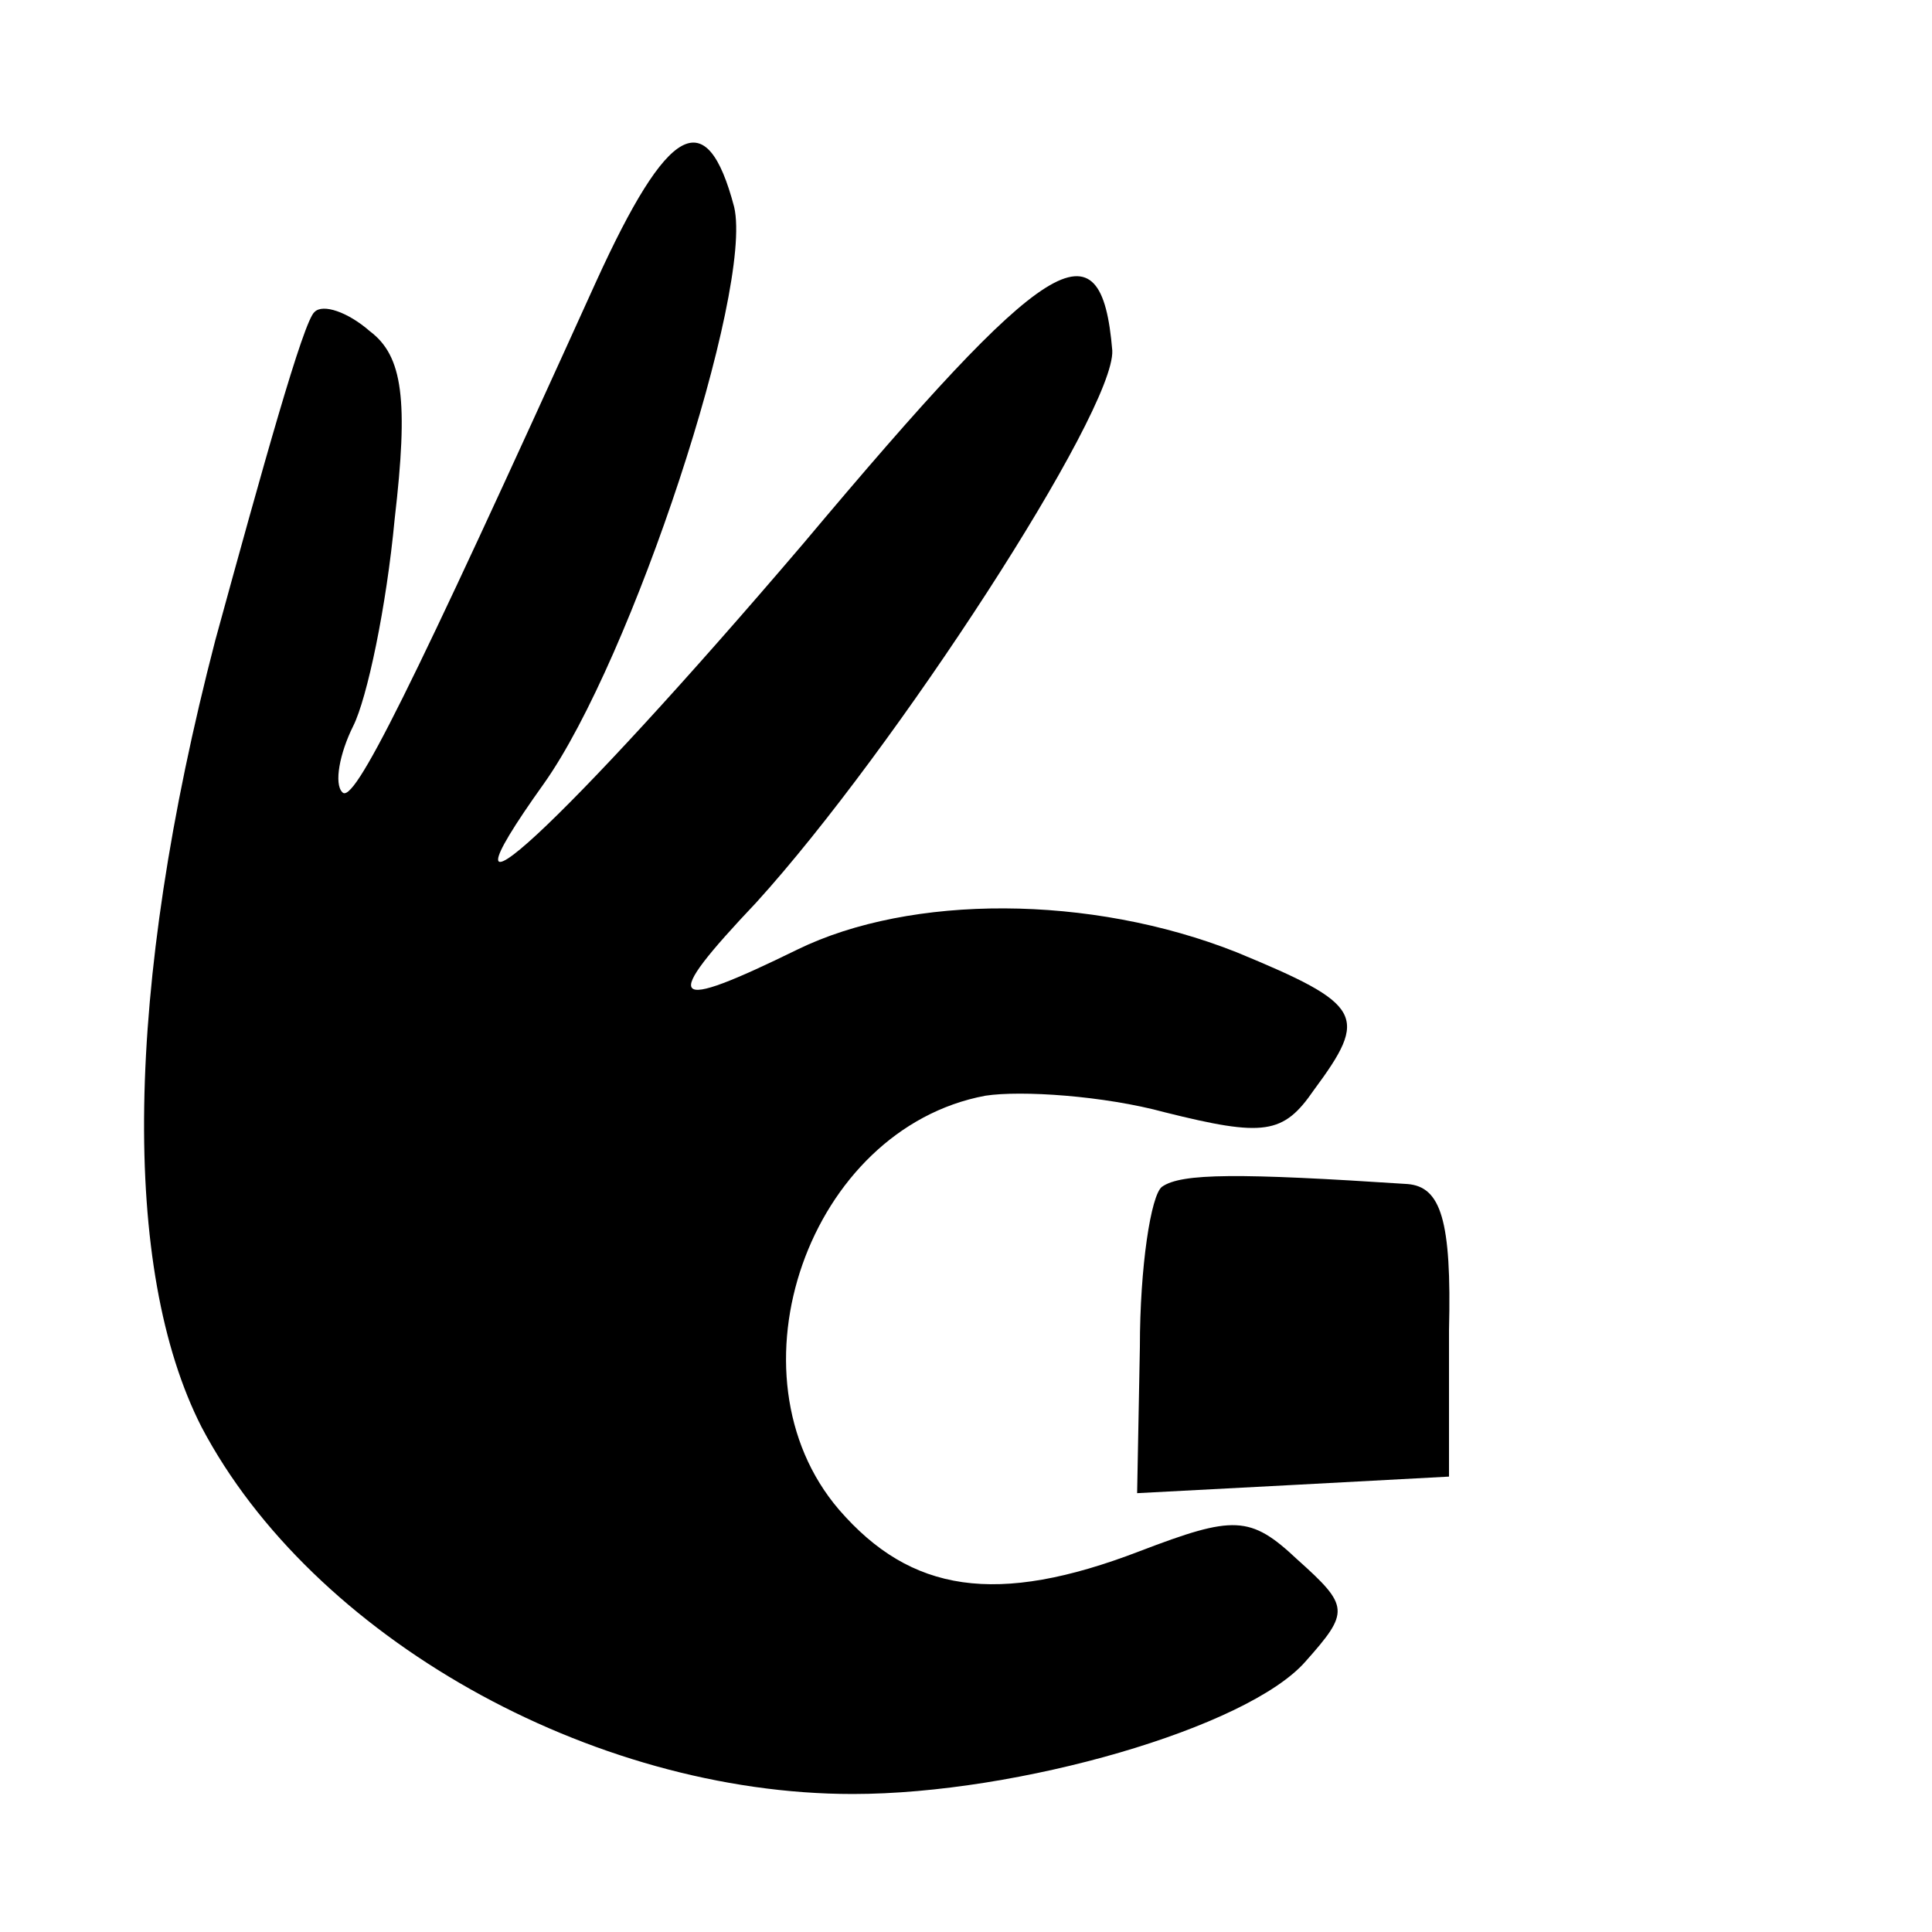 <svg version="1.0" xmlns="http://www.w3.org/2000/svg" width="93.333" height="93.333" viewBox="0 0 70 70"><path d="M21.6 10.2c-6.8 15-8.8 19-9.2 18.5-.3-.3-.1-1.4.4-2.4s1.2-4.3 1.5-7.5c.5-4.3.3-5.9-.9-6.8-.8-.7-1.7-1-2-.7-.4.3-1.9 5.7-3.6 11.9C4.5 35.9 4.4 46 7.3 51.7c4 7.6 14.1 13.3 23.6 13.3 6 0 14.3-2.4 16.4-4.8 1.6-1.8 1.6-2-.3-3.7-1.7-1.6-2.3-1.6-5.7-.3-5.2 2-8.3 1.5-10.9-1.5-4.2-4.9-1.1-13.8 5.3-15 1.3-.2 4.3 0 6.5.6 3.6.9 4.3.8 5.4-.8 2-2.7 1.8-3.1-2.8-5-5.3-2.1-11.8-2.1-15.9-.1-4.7 2.3-5 2-1.5-1.7 5-5.5 13-17.8 12.9-20-.4-4.8-2.3-3.6-11.2 7-8.7 10.2-13.9 15-9.4 8.7 3.2-4.5 7.6-17.9 6.9-20.9-1-3.8-2.4-3-5 2.7z"/><path d="M42.1 43c-.4.3-.8 2.9-.8 5.8l-.1 5.3 5.7-.3 5.6-.3v-5.3c.1-4-.3-5.2-1.5-5.3-6.1-.4-8.2-.4-8.9.1z"/></svg>